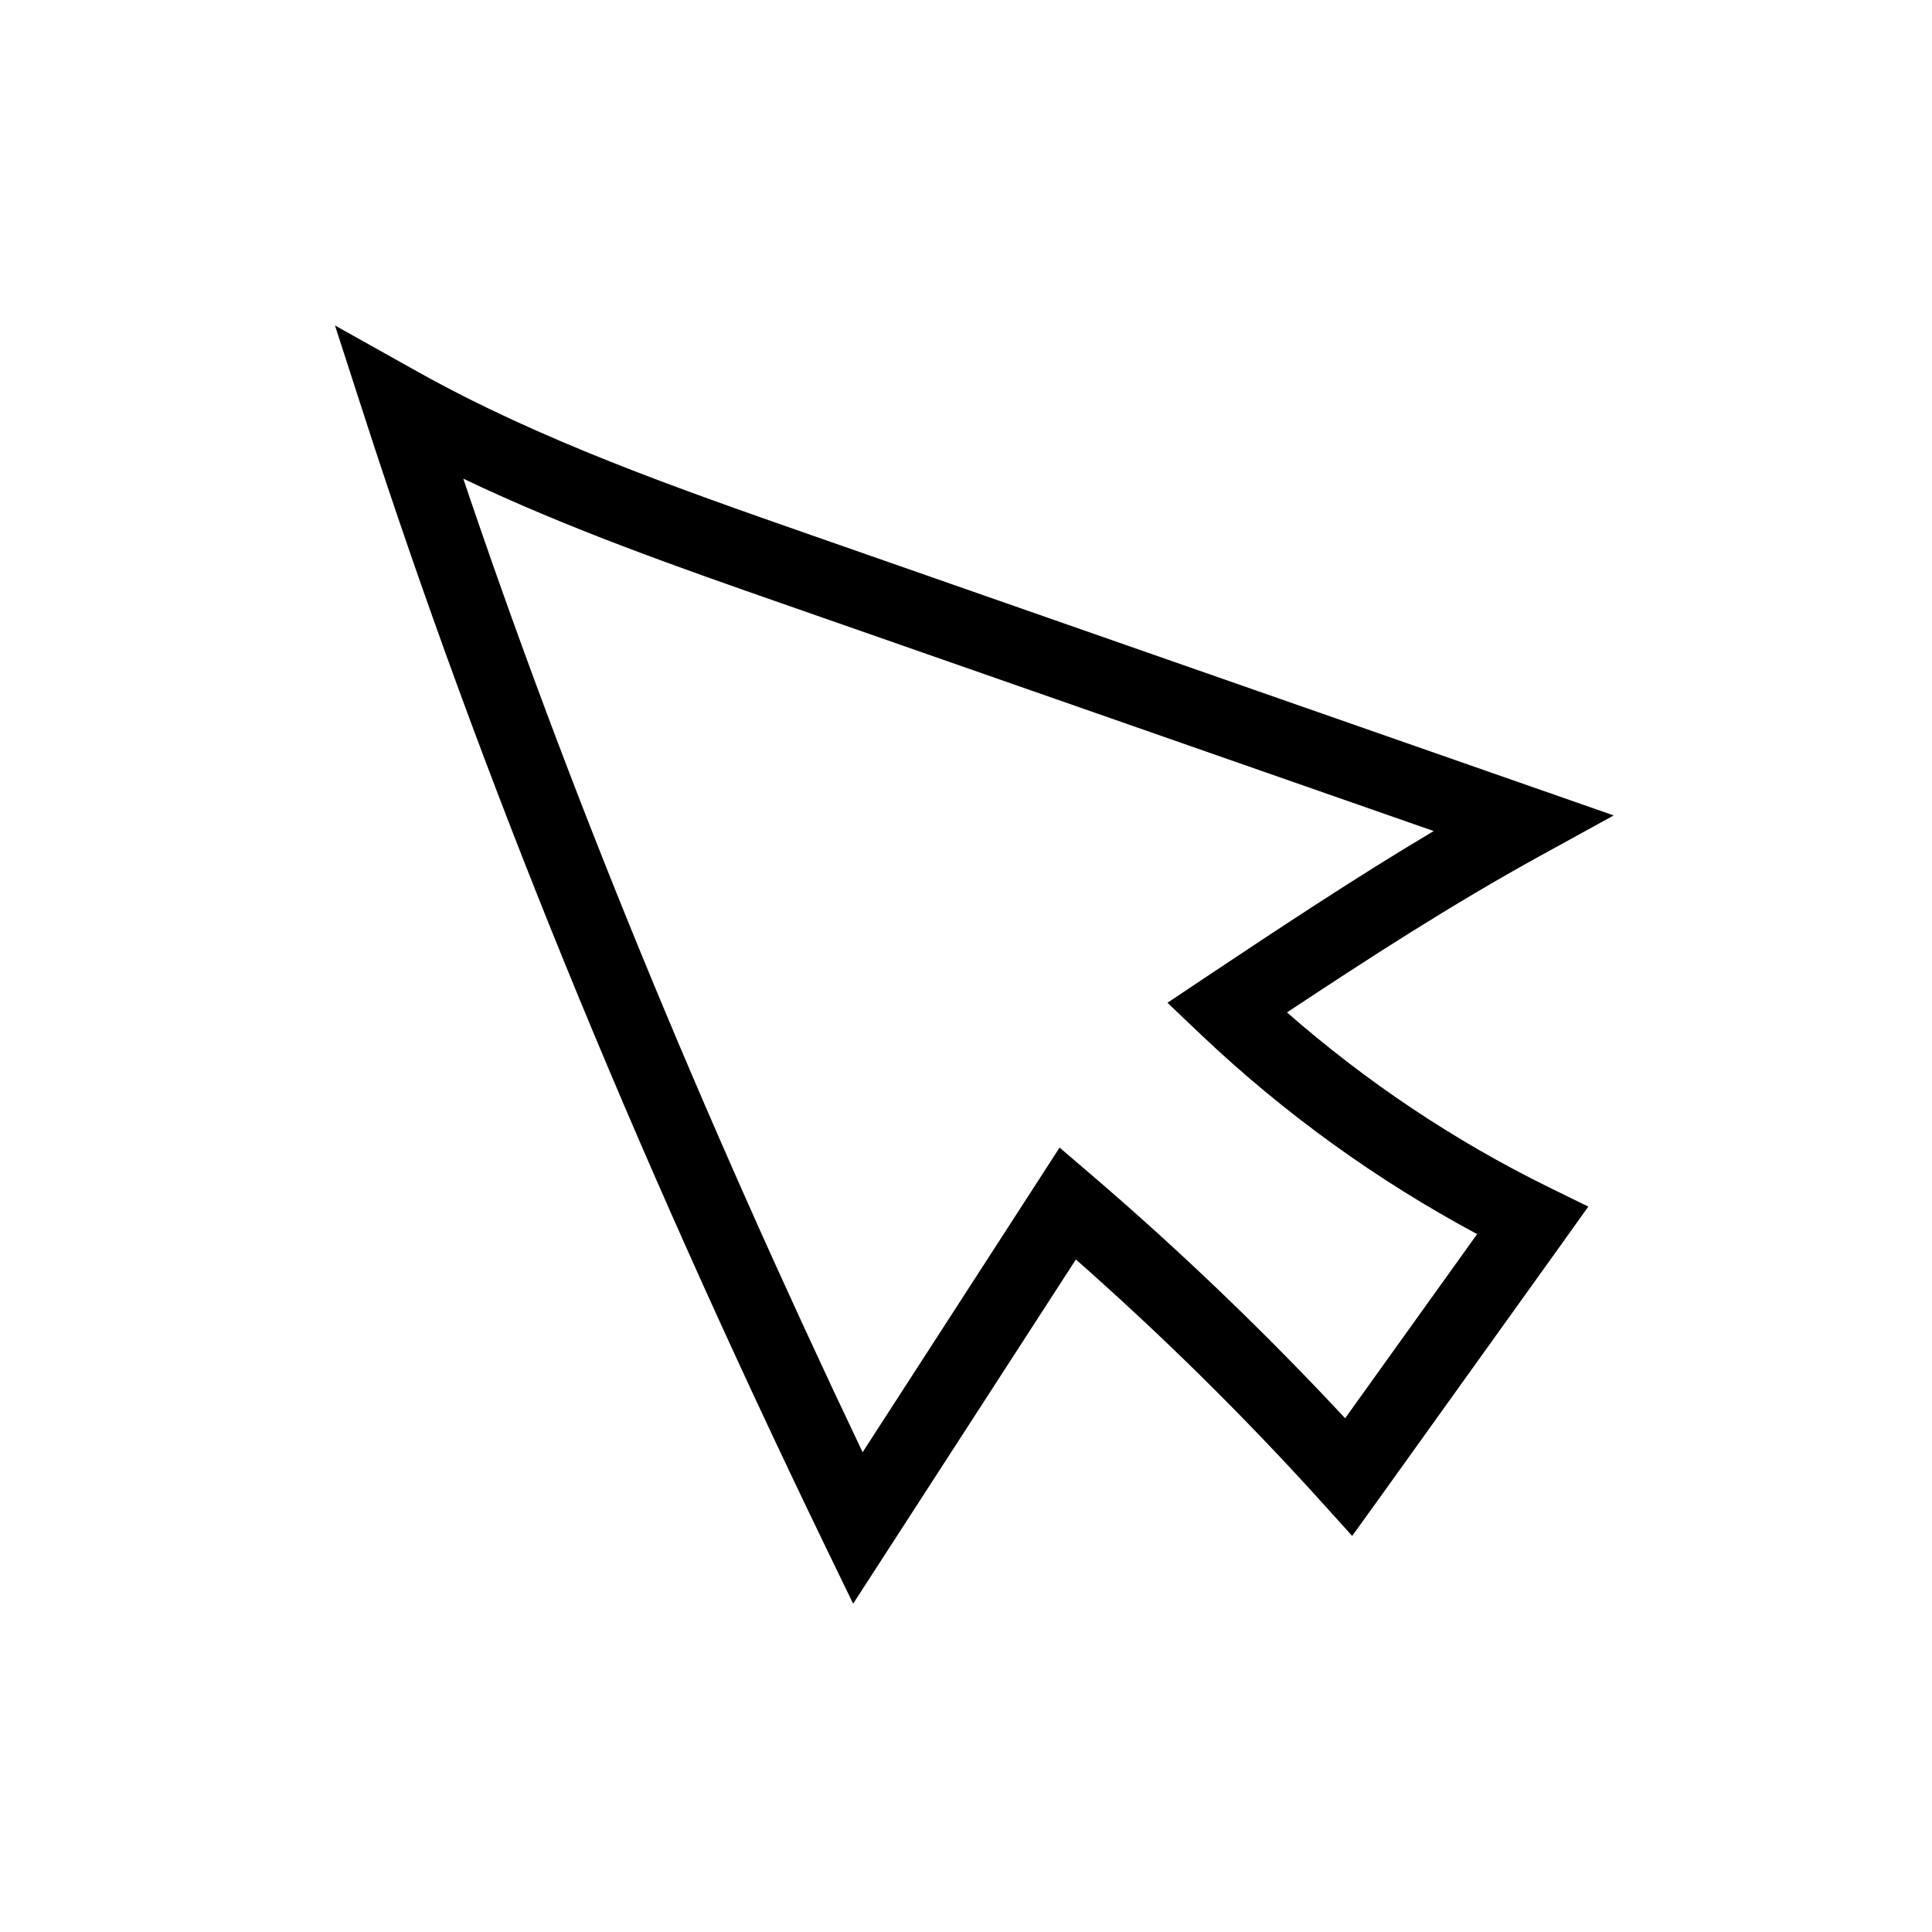 <?xml version="1.0" encoding="UTF-8"?>
<!-- Uploaded to: ICON Repo, www.iconrepo.com, Generator: ICON Repo Mixer Tools -->
<svg fill="#000000" width="800px" height="800px" version="1.1" viewBox="144 144 512 512" xmlns="http://www.w3.org/2000/svg">
 <path d="m370.09 569-7.625-15.742c-51.363-106.27-91.219-204.13-121.97-299.14l-7.723-23.863 21.895 12.25c32.719 18.301 69.125 30.996 104.3 43.297 63.961 22.336 127.87 44.672 191.83 67.012l20.859 7.281-19.336 10.629c-23.715 13.039-45.855 27.406-67.258 41.574 21.008 18.402 44.281 33.996 69.422 46.348l10.43 5.117-6.742 9.445c-16.234 22.633-32.473 45.266-48.707 67.945l-7.133 9.887-8.168-9.055c-20.367-22.535-42.215-44.082-65.043-64.207zm-103.32-298.15c27.746 82.262 62.531 167.04 105.83 258.01l52.203-80.738 8.562 7.332c23.469 20.121 46.004 41.723 67.109 64.402 11.66-16.285 23.32-32.52 34.98-48.805-26.617-14.27-51.168-31.98-73.113-52.793l-8.953-8.512 10.383-6.938c19.285-12.84 39.113-26.027 60.172-38.574-57.172-19.977-114.29-39.902-171.46-59.875-28.492-9.941-57.766-20.176-85.711-33.508z"/>
</svg>